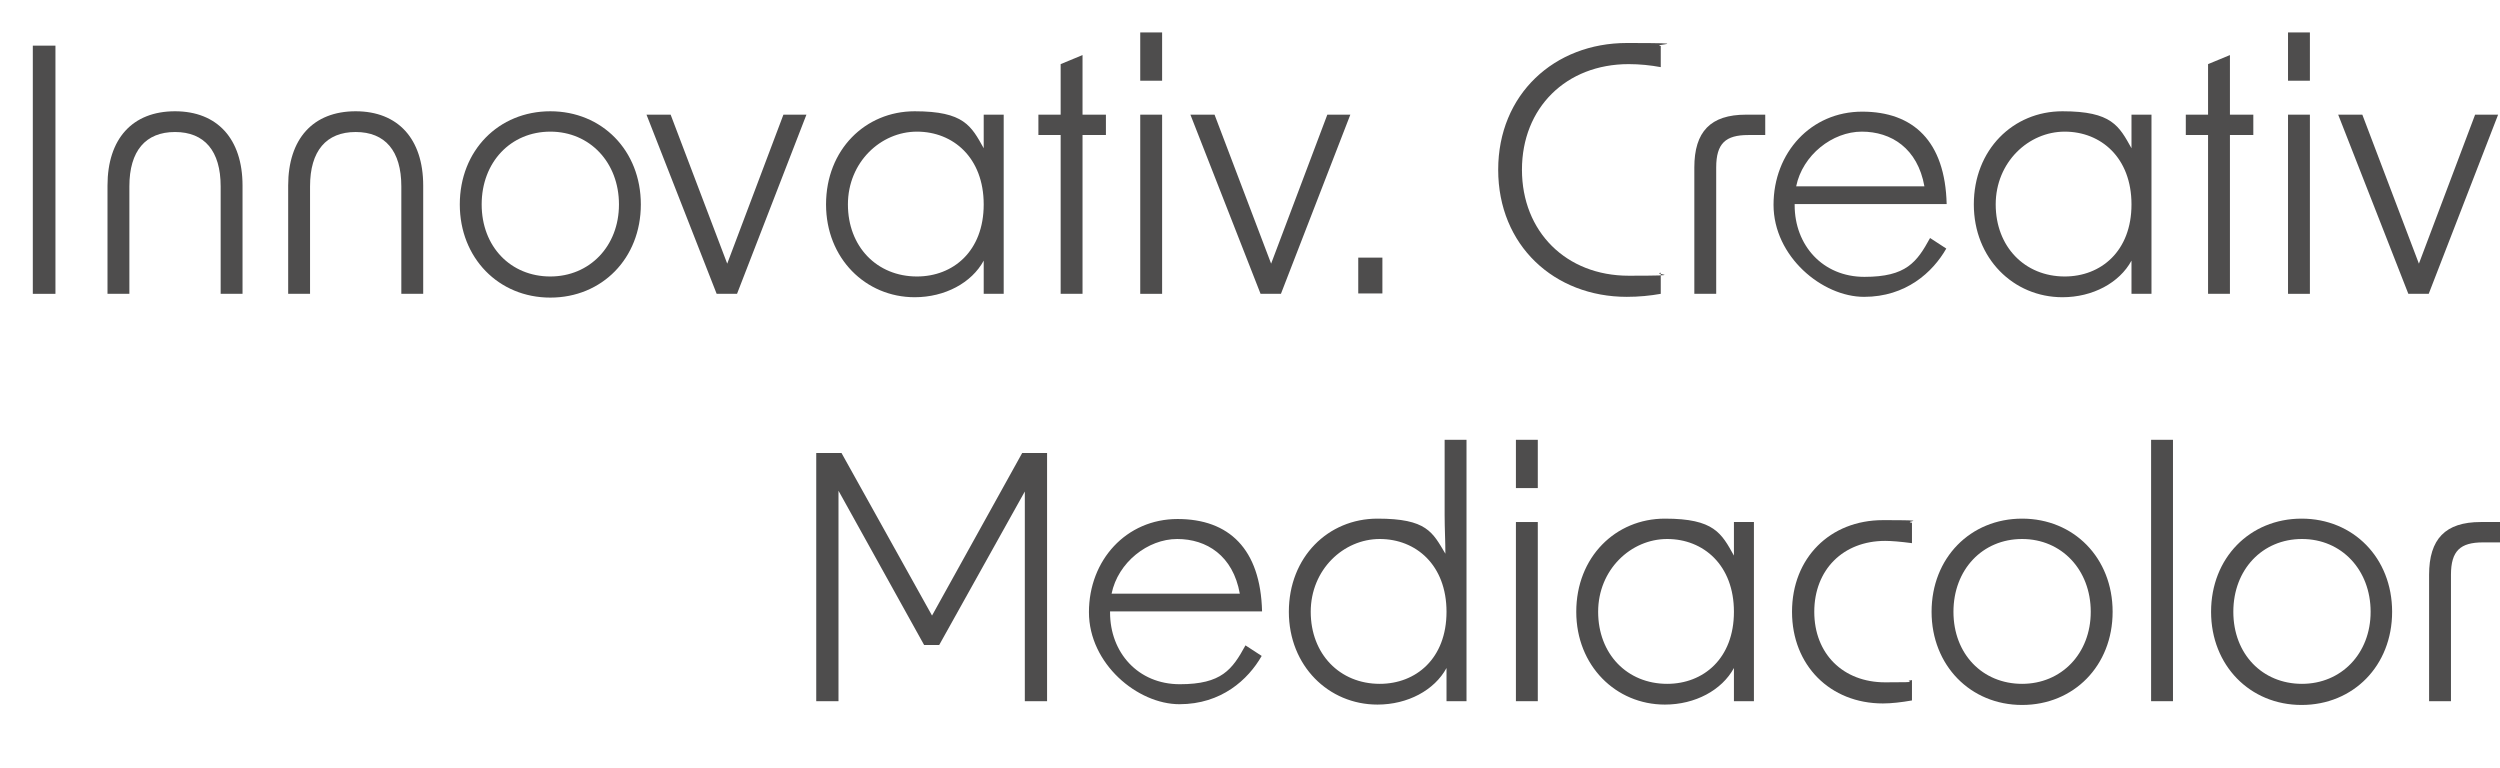 <svg xmlns="http://www.w3.org/2000/svg" id="Ebene_1" data-name="Ebene 1" viewBox="0 0 662.8 203.6"><defs><style> .cls-1 { fill: #4e4d4d; stroke-width: 0px; } .cls-2 { isolation: isolate; } </style></defs><g class="cls-2"><g class="cls-2"><path class="cls-1" d="M8.7,12.1h6v65.8h-6V12.1Z"></path></g><g class="cls-2"><path class="cls-1" d="M46.4,29.5c11.2,0,17.9,7.3,17.9,19.7v28.7h-5.8v-28.5c0-9.4-4.3-14.4-12.1-14.4s-12.1,5-12.1,14.4v28.5h-5.8v-28.7c0-12.4,6.6-19.7,17.9-19.7Z"></path><path class="cls-1" d="M94.3,29.5c11.2,0,17.9,7.3,17.9,19.7v28.7h-5.8v-28.5c0-9.4-4.3-14.4-12.1-14.4s-12.1,5-12.1,14.4v28.5h-5.8v-28.7c0-12.4,6.6-19.7,17.9-19.7Z"></path></g><g class="cls-2"><path class="cls-1" d="M121.9,54.2c0-14.3,10.3-24.7,24-24.7s24,10.4,24,24.7-10.3,24.7-24,24.7-24-10.5-24-24.7ZM145.9,73.3c10.4,0,18.2-8,18.2-19.1s-7.7-19.3-18.2-19.3-18.2,8.1-18.2,19.3,7.7,19.1,18.2,19.1Z"></path><path class="cls-1" d="M171.4,30.4h6.4l15,39.5,14.9-39.5h6.1l-18.4,47.5h-5.4l-18.6-47.5Z"></path></g><g class="cls-2"><path class="cls-1" d="M219,54.2c0-14.5,10.4-24.7,23.5-24.7s15,3.9,18.3,9.8v-8.9h5.3v47.5h-5.3v-8.8c-3.2,5.9-10.3,9.7-18.3,9.7-13,0-23.5-10.3-23.5-24.6ZM243.1,73.3c9.6,0,17.7-6.7,17.7-19.1s-8.1-19.3-17.7-19.3-18.3,8.1-18.3,19.3,7.7,19.1,18.3,19.1Z"></path><path class="cls-1" d="M281.2,35.8h-5.9v-5.4h5.9v-13.4l5.8-2.4v15.8h6.2v5.4h-6.2v42.1h-5.8v-42.1Z"></path><path class="cls-1" d="M302.3,8.6h5.8v12.8h-5.8v-12.8ZM302.3,30.4h5.8v47.5h-5.8V30.4Z"></path></g><g class="cls-2"><path class="cls-1" d="M315.6,30.4h6.4l15,39.5,14.9-39.5h6.1l-18.4,47.5h-5.4l-18.6-47.5Z"></path></g><g class="cls-2"><path class="cls-1" d="M360.1,68.3h6.4v9.5h-6.4v-9.5Z"></path></g><g class="cls-2"><path class="cls-1" d="M397.2,45c0-20,14.9-33.6,34.1-33.6s6.2.4,9,.8v5.6c-2.7-.5-5.6-.8-8.5-.8-16.6,0-28.3,11.6-28.3,28s11.7,28.1,28.3,28.1,5.8-.4,8.5-.8v5.6c-2.8.5-5.8.8-9,.8-19.2,0-34.1-13.6-34.1-33.7Z"></path></g><g class="cls-2"><path class="cls-1" d="M463,30.4h5v5.4h-4.5c-6,0-8.5,2.2-8.5,8.6v33.5h-5.8v-33.5c0-9.5,4.3-14,13.7-14Z"></path></g><g class="cls-2"><path class="cls-1" d="M470.2,54.3c0-13.8,9.9-24.7,23.5-24.7s22,7.9,22.4,24.5h-40.3v.3c0,10.6,7.4,19,18.5,19s13.9-3.9,17.4-10.3l4.3,2.8c-3.6,6.3-10.7,12.8-21.8,12.8s-24-10.7-24-24.4ZM510.2,49.4c-1.8-10.1-8.8-14.5-16.6-14.5s-15.7,6.2-17.4,14.5h33.9Z"></path><path class="cls-1" d="M523.3,54.2c0-14.5,10.4-24.7,23.5-24.7s15,3.9,18.3,9.8v-8.9h5.3v47.5h-5.3v-8.8c-3.2,5.9-10.3,9.7-18.3,9.7-13,0-23.5-10.3-23.5-24.6ZM547.4,73.3c9.6,0,17.7-6.7,17.7-19.1s-8.1-19.3-17.7-19.3-18.3,8.1-18.3,19.3,7.7,19.1,18.3,19.1Z"></path><path class="cls-1" d="M585.4,35.8h-5.9v-5.4h5.9v-13.4l5.8-2.4v15.8h6.2v5.4h-6.2v42.1h-5.8v-42.1Z"></path><path class="cls-1" d="M606.6,8.6h5.8v12.8h-5.8v-12.8ZM606.6,30.4h5.8v47.5h-5.8V30.4Z"></path></g><g class="cls-2"><path class="cls-1" d="M619.9,30.4h6.4l15,39.5,14.9-39.5h6.1l-18.4,47.5h-5.4l-18.6-47.5Z"></path></g><g class="cls-2"><path class="cls-1" d="M216.4,120.1h6.7l24,43.1,23.9-43.1h6.6v65.8h-5.9v-55.6l-22.7,40.7h-4l-22.7-40.9v55.8h-5.9v-65.8Z"></path></g><g class="cls-2"><path class="cls-1" d="M288.7,162.3c0-13.8,9.9-24.7,23.5-24.7s22,7.9,22.4,24.5h-40.3v.3c0,10.6,7.4,19,18.5,19s13.9-3.9,17.4-10.3l4.3,2.8c-3.6,6.3-10.7,12.8-21.8,12.8s-24-10.7-24-24.4ZM328.7,157.4c-1.8-10.1-8.8-14.5-16.6-14.5s-15.7,6.2-17.4,14.5h33.9Z"></path><path class="cls-1" d="M341.7,162.2c0-14.5,10.4-24.7,23.5-24.7s14.6,3.6,18,9.3c0-3.3-.2-6.7-.2-10.2v-20h5.8v69.3h-5.3v-8.8c-3.2,5.9-10.3,9.7-18.3,9.7-13,0-23.5-10.3-23.5-24.6ZM365.8,181.3c9.6,0,17.7-6.7,17.7-19.1s-8.1-19.3-17.7-19.3-18.3,8.1-18.3,19.3,7.7,19.1,18.3,19.1Z"></path><path class="cls-1" d="M401.9,116.6h5.8v12.8h-5.8v-12.8ZM401.9,138.4h5.8v47.5h-5.8v-47.5Z"></path><path class="cls-1" d="M417.9,162.2c0-14.5,10.4-24.7,23.5-24.7s15,3.9,18.3,9.8v-8.9h5.3v47.5h-5.3v-8.8c-3.2,5.9-10.3,9.7-18.3,9.7-13,0-23.5-10.3-23.5-24.6ZM442,181.3c9.6,0,17.7-6.7,17.7-19.1s-8.1-19.3-17.7-19.3-18.3,8.1-18.3,19.3,7.7,19.1,18.3,19.1Z"></path></g><g class="cls-2"><path class="cls-1" d="M475.1,162.2c0-14.3,10.1-24.3,24.1-24.3s4.9.3,7.7.7v5.4c-3.1-.4-5.4-.6-7.1-.6-11.2,0-18.8,7.7-18.8,18.8s7.6,18.7,18.8,18.7,4-.2,7.1-.6v5.4c-2.8.5-5.5.8-7.7.8-14,0-24.1-10.1-24.1-24.3Z"></path></g><g class="cls-2"><path class="cls-1" d="M512.1,162.2c0-14.3,10.3-24.7,24-24.7s24,10.4,24,24.7-10.3,24.7-24,24.7-24-10.5-24-24.7ZM536.1,181.3c10.4,0,18.2-8,18.2-19.1s-7.7-19.3-18.2-19.3-18.2,8.1-18.2,19.3,7.7,19.1,18.2,19.1Z"></path><path class="cls-1" d="M570.3,116.6h5.8v69.3h-5.8v-69.3Z"></path><path class="cls-1" d="M586.2,162.2c0-14.3,10.3-24.7,24-24.7s24,10.4,24,24.7-10.3,24.7-24,24.7-24-10.5-24-24.7ZM610.3,181.3c10.4,0,18.2-8,18.2-19.1s-7.7-19.3-18.2-19.3-18.2,8.1-18.2,19.3,7.7,19.1,18.2,19.1Z"></path></g><g class="cls-2"><path class="cls-1" d="M657.8,138.4h5v5.4h-4.5c-6,0-8.5,2.2-8.5,8.6v33.5h-5.8v-33.5c0-9.5,4.3-14,13.7-14Z"></path></g></g></svg>